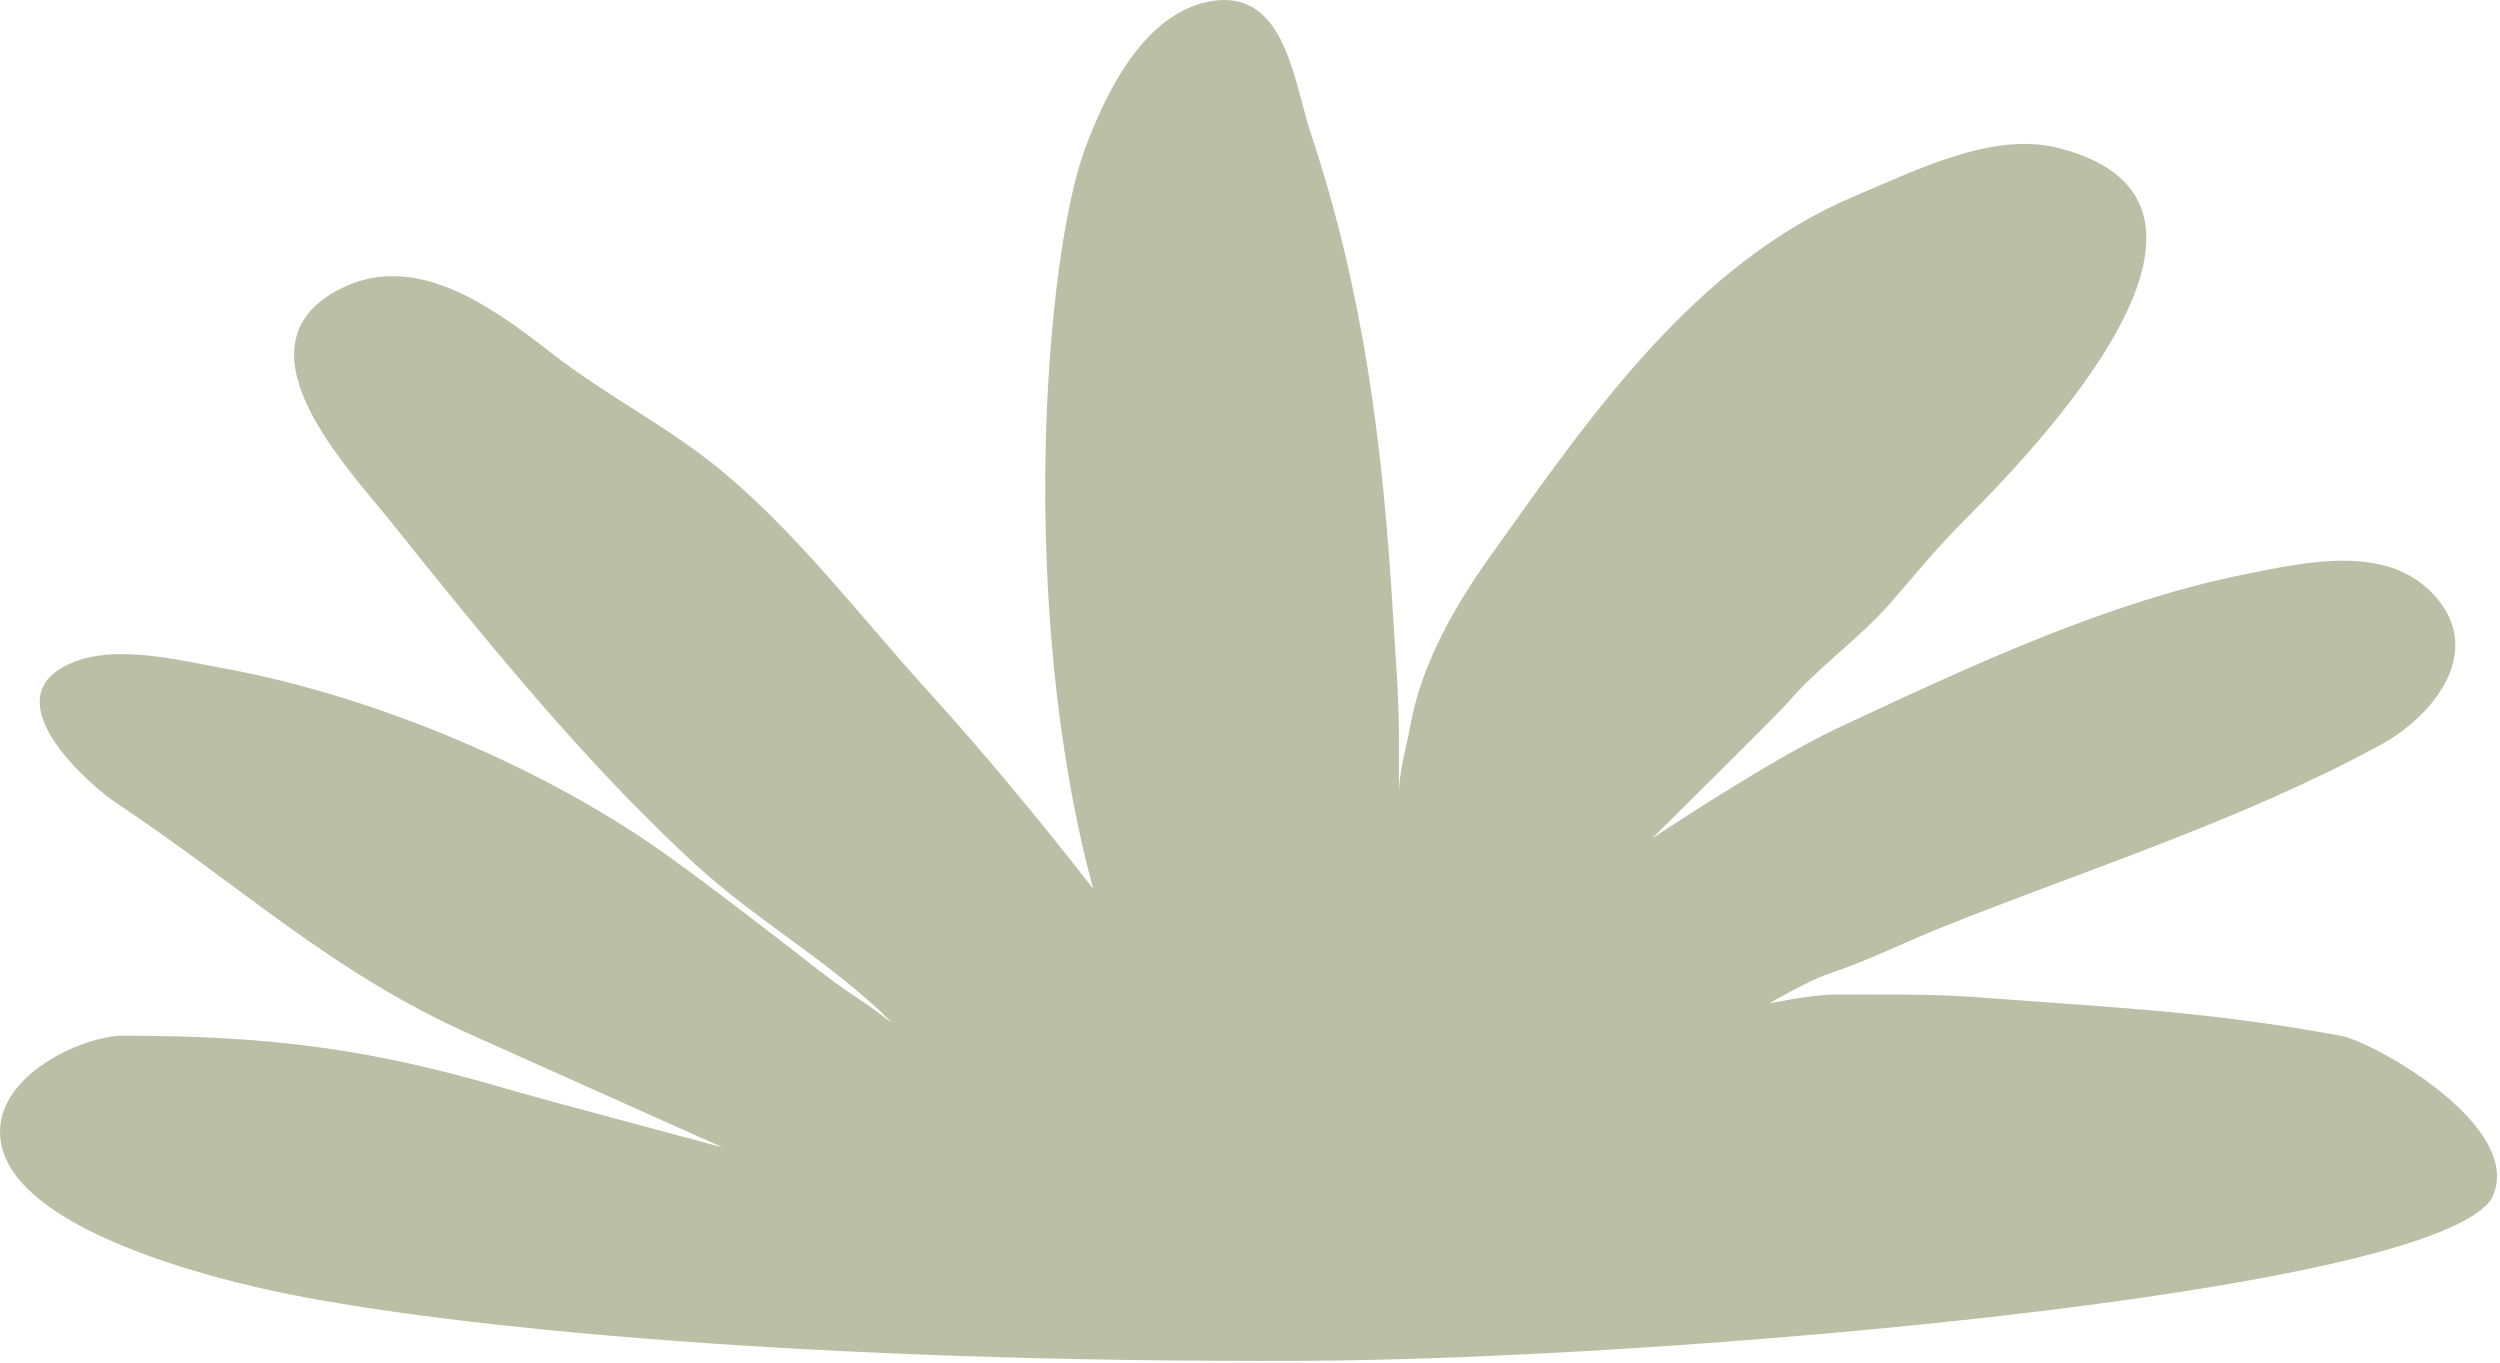 <?xml version="1.0" encoding="UTF-8"?> <svg xmlns="http://www.w3.org/2000/svg" width="488" height="266" viewBox="0 0 488 266" fill="none"><path d="M56.386 252.631C88.91 259.135 157.994 266.038 254.698 265.633C323.985 265.343 474.511 252.631 486.386 233.933C493.294 220.117 463.386 203.356 456.866 202.17C430.208 197.324 413.546 196.774 386.704 194.711C377.166 193.975 367.6 194.135 358.008 194.135C353.761 194.135 345.382 195.858 345.382 195.858C345.382 195.858 352.801 191.471 356.86 190.118C364.591 187.542 371.692 183.956 379.243 180.936C407.714 169.547 437.615 160.158 464.756 145.354C475.083 139.72 485.682 126.681 474.511 115.51C465.286 106.285 450.055 109.727 438.356 112.067C411.653 117.407 385.285 129.714 360.618 141.228L359.155 141.91C345.382 148.337 322.426 163.718 322.426 163.718C322.426 163.718 347.344 139.071 348.826 137.319C354.861 130.185 362.781 124.814 368.912 117.807C373.702 112.333 378.087 106.909 383.261 101.736C396.919 88.078 444.099 39.468 401.624 28.849C388.884 25.664 373.915 33.318 362.599 38.032C330.645 51.346 310.193 81.559 290.861 108.623C283.961 118.283 277.491 129.64 275.365 141.337C274.54 145.877 273.069 150.503 273.069 155.11V143.631C273.069 135.75 272.384 127.96 271.922 120.101C270.002 87.492 266.216 57.076 255.852 25.98C252.626 16.301 250.976 -1.856 236.913 0.154C223.415 2.082 215.695 18.33 211.66 29.424C204.194 49.954 198.386 117.807 213.383 173.475C202.94 160.124 192.677 147.601 181.243 135.023C168.341 120.83 156.419 105.056 141.643 92.554C131.019 83.563 118.633 77.463 107.782 69.024C95.941 59.814 80.456 48.318 65.313 56.972C45.548 68.266 68.112 91.605 76.217 101.736C94.553 124.656 114.249 149.032 135.903 168.884C147.736 179.732 162.514 188.034 173.782 199.302C174.946 200.465 171.134 197.344 169.764 196.432C166.422 194.203 163.188 192.018 160.009 189.544C150.462 182.12 141.153 174.894 131.312 167.737C106.991 150.048 73.2 135.831 43.504 130.432C34.349 128.767 20.69 125.182 11.939 130.432C-0.273 137.759 17.578 153.323 22.843 156.832C47.919 173.548 64.816 189.916 92.386 202.17L141.07 223.979C141.07 223.979 103.582 213.933 100.895 213.127C72.918 204.734 52.913 202.17 23.991 202.17C15.808 202.17 -2.915 210.773 0.386 223.979C4.468 240.306 41.169 249.589 56.386 252.631Z" fill="#BBBFA6"></path></svg> 